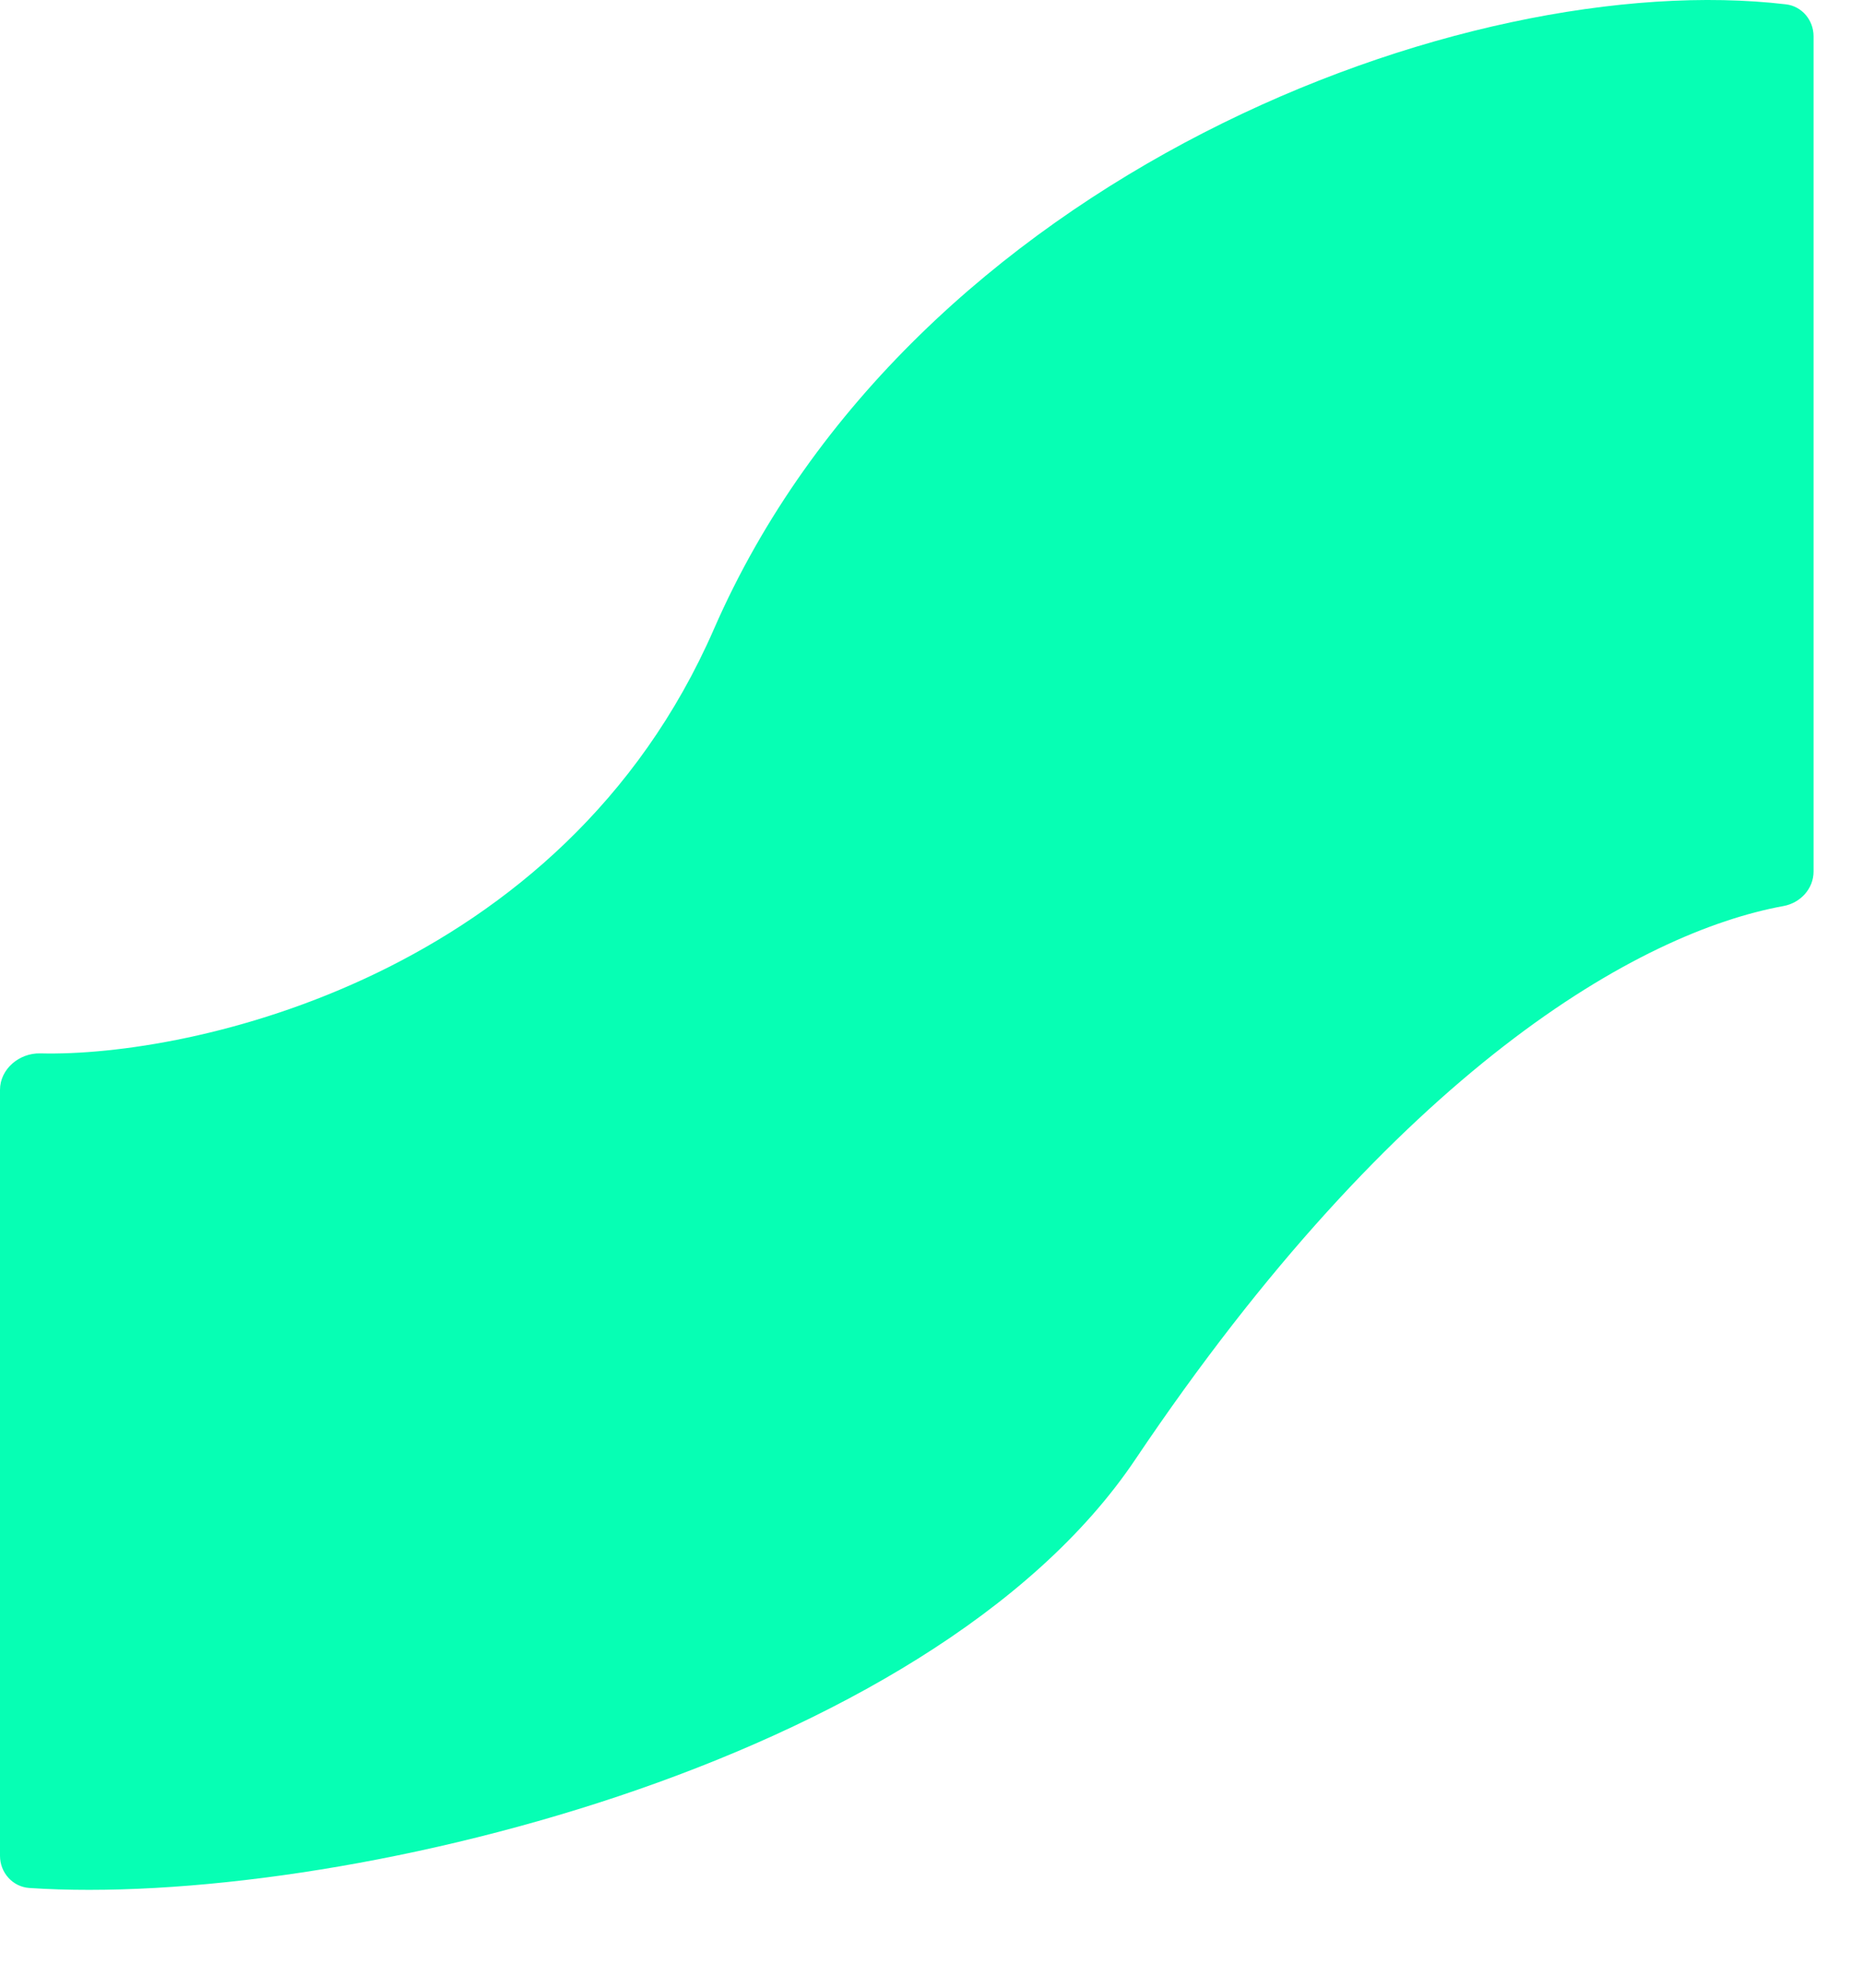 <?xml version="1.0" encoding="utf-8"?>
<svg xmlns="http://www.w3.org/2000/svg" fill="none" height="100%" overflow="visible" preserveAspectRatio="none" style="display: block;" viewBox="0 0 15 16" width="100%">
<path d="M5.748 5.064C4.526 7.864 1.532 8.51 0.324 8.479C0.155 8.475 0 8.605 0 8.773V14.938C0 15.074 0.102 15.188 0.237 15.197C2.671 15.359 7.482 14.215 9.14 11.749C11.256 8.6 13.201 7.505 14.36 7.293C14.496 7.268 14.602 7.154 14.602 7.015V0.292C14.602 0.162 14.508 0.05 14.38 0.035C11.796 -0.27 7.339 1.419 5.748 5.064Z" fill="#06FFB4" id="Vector 14"/>
</svg>